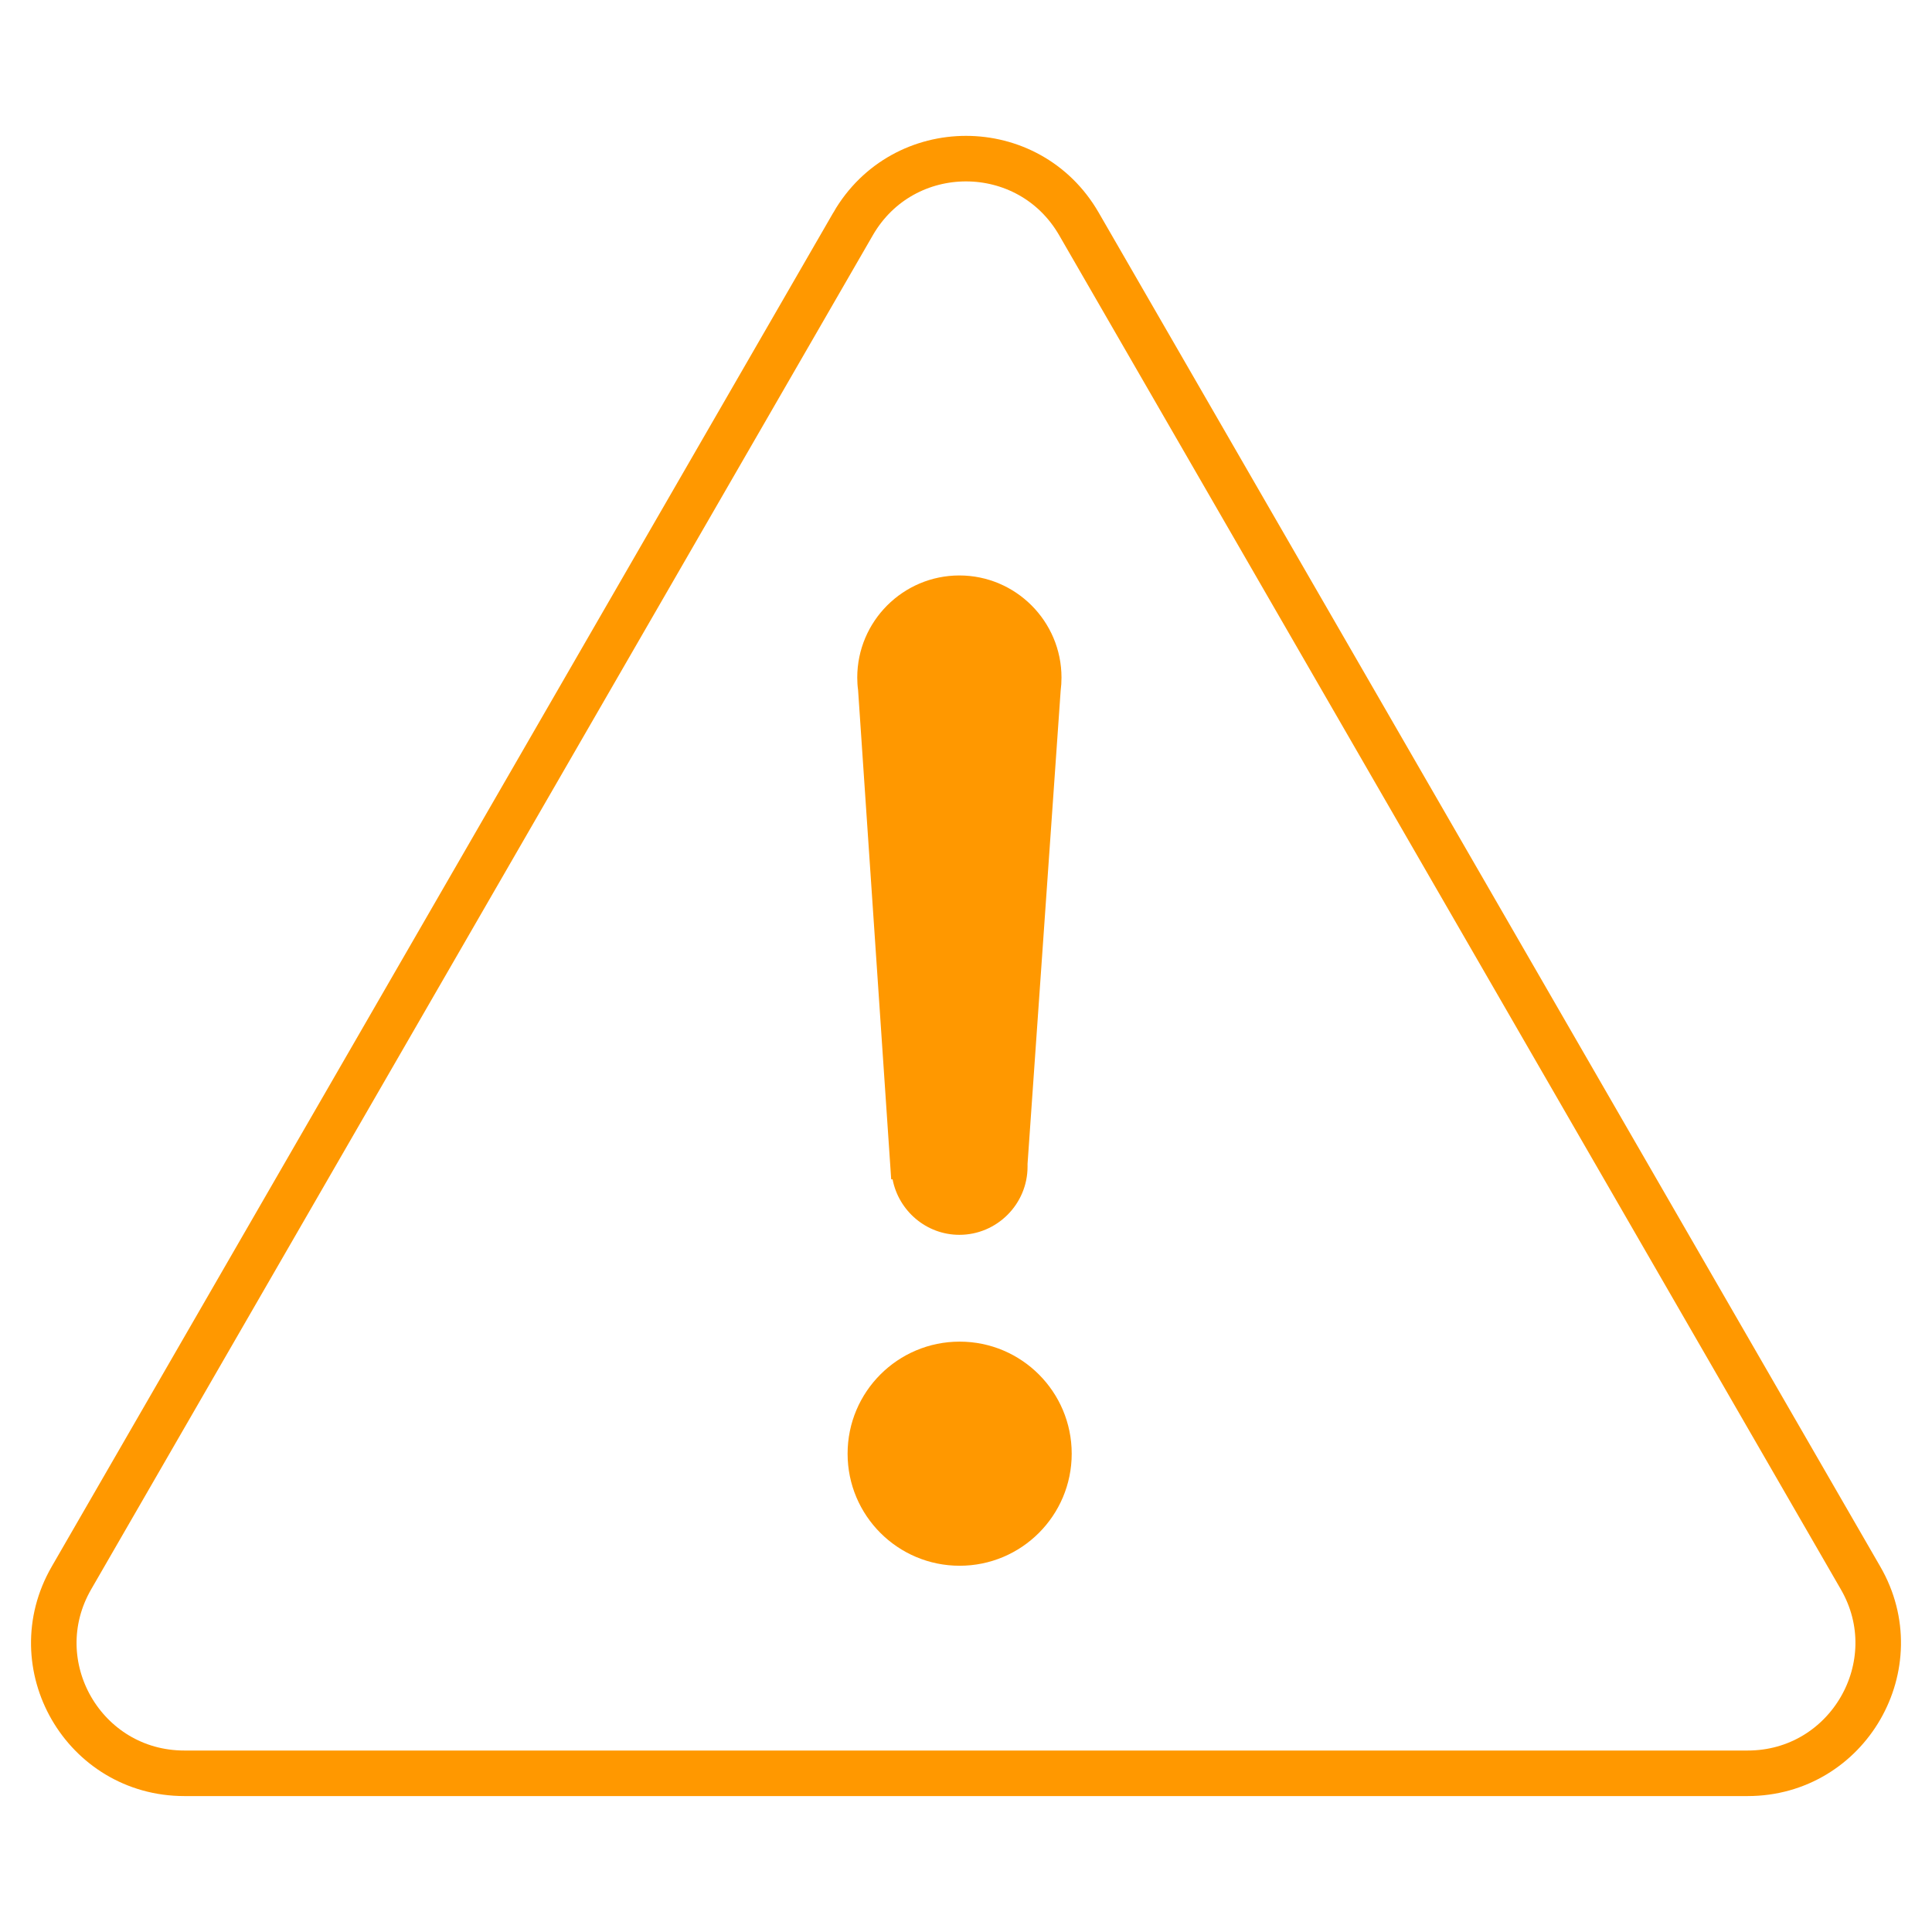 <?xml version="1.0" encoding="UTF-8"?>
<svg id="Layer_1" data-name="Layer 1" xmlns="http://www.w3.org/2000/svg" viewBox="0 0 70 70">
  <defs>
    <style>
      .cls-1 {
        fill: #ff9800;
      }

      .cls-2 {
        fill: none;
        stroke: #ff9800;
        stroke-miterlimit: 10;
        stroke-width: 1.65px;
      }
    </style>
  </defs>
  <path class="cls-2" d="M30.91,8.11L2.59,57.17c-1.82,3.15.45,7.08,4.09,7.08h56.64c3.64,0,5.91-3.94,4.09-7.08L39.09,8.11c-1.82-3.15-6.36-3.15-8.18,0Z"/>
  <g>
    <circle class="cls-1" cx="34.77" cy="52.67" r="4.06"/>
    <path class="cls-1" d="M32.3,42.73h.04c.22,1.14,1.22,2.01,2.42,2.01,1.36,0,2.47-1.11,2.47-2.47,0-.03,0-.07,0-.1l1.2-17.15c.02-.15.03-.31.03-.47,0-2.04-1.66-3.7-3.7-3.7s-3.7,1.66-3.7,3.7c0,.15.01.31.03.45l1.2,17.73Z"/>
  </g>
</svg>